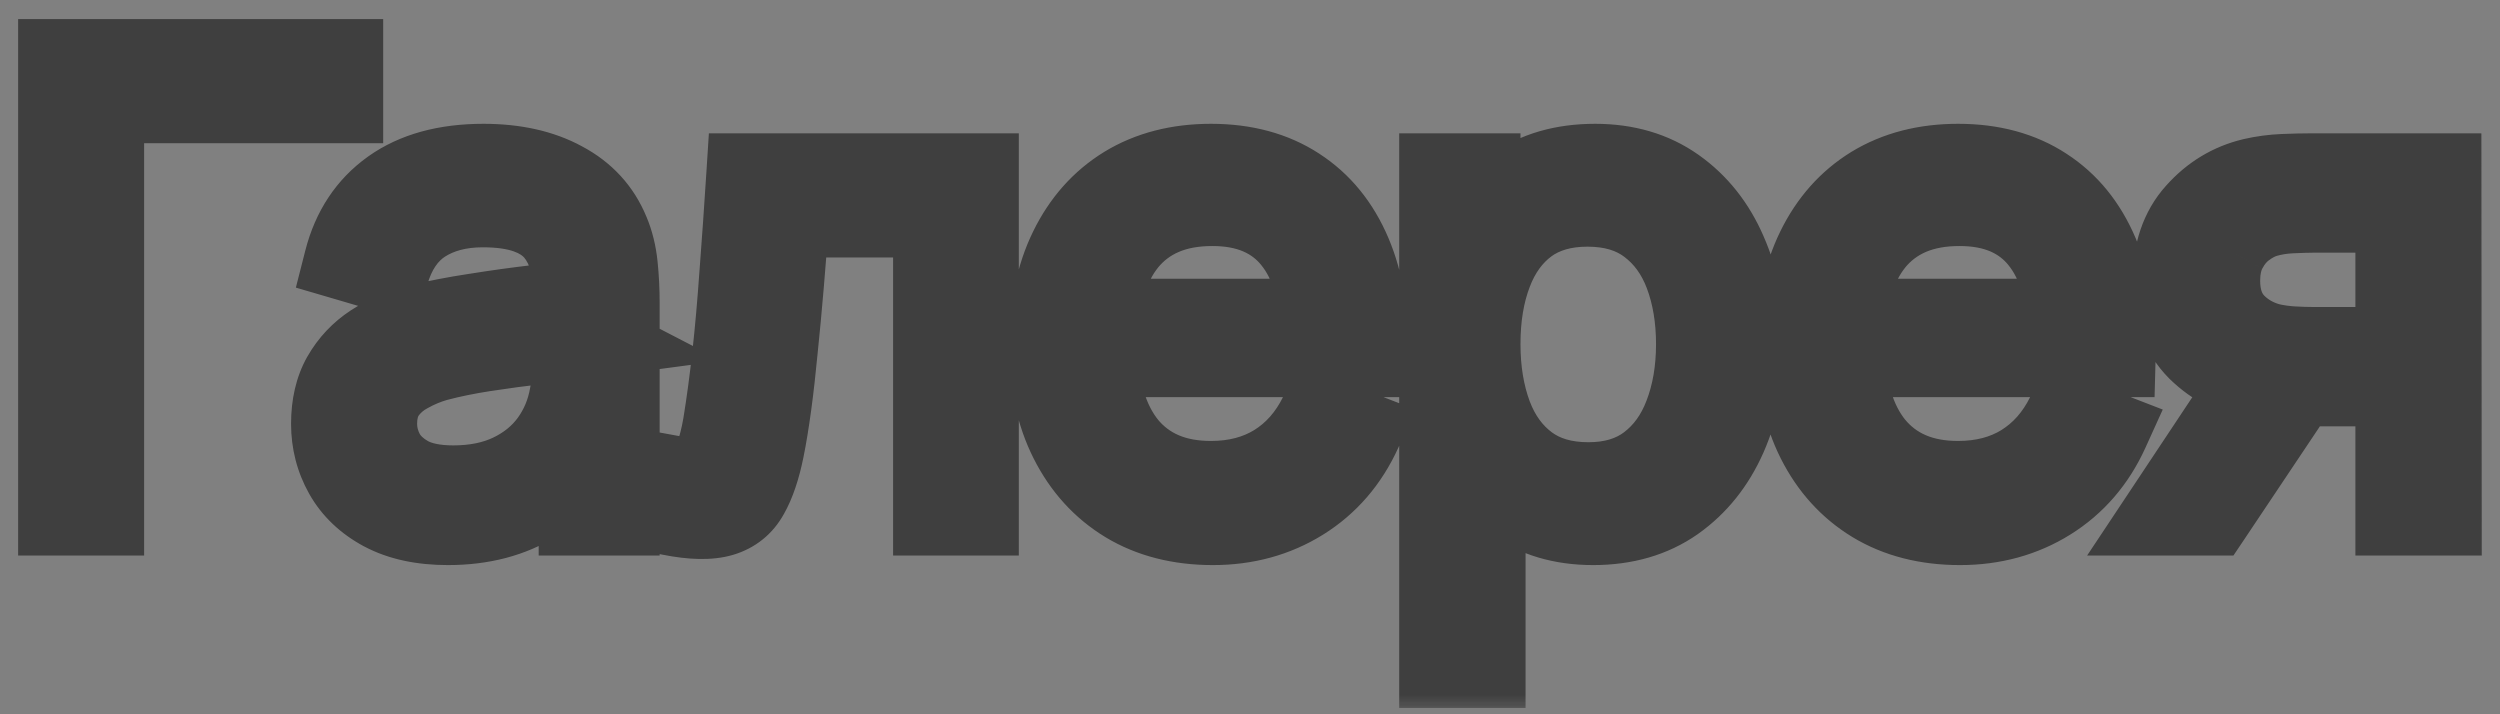 <?xml version="1.0" encoding="UTF-8"?> <svg xmlns="http://www.w3.org/2000/svg" width="63" height="18" viewBox="0 0 63 18" fill="none"><rect x="0" y="0" width="63" height="18" fill="#808080" stroke="none"/><g opacity="0.8"><mask id="path-1-outside-1_2001_16666" maskUnits="userSpaceOnUse" x="0" y="0" width="63" height="18" fill="black"><rect fill="white" width="63" height="18"></rect><path d="M1.456 13V1.48H8.656V2.608H2.632V13H1.456ZM11.287 13.24C10.637 13.24 10.09 13.123 9.647 12.888C9.21 12.653 8.882 12.341 8.663 11.952C8.445 11.563 8.335 11.139 8.335 10.68C8.335 10.211 8.429 9.811 8.615 9.48C8.807 9.144 9.066 8.869 9.391 8.656C9.722 8.443 10.103 8.28 10.535 8.168C10.973 8.061 11.455 7.968 11.983 7.888C12.517 7.803 13.037 7.731 13.543 7.672C14.055 7.608 14.503 7.547 14.887 7.488L14.471 7.744C14.487 6.891 14.322 6.259 13.975 5.848C13.629 5.437 13.026 5.232 12.167 5.232C11.575 5.232 11.074 5.365 10.663 5.632C10.258 5.899 9.973 6.32 9.807 6.896L8.663 6.56C8.861 5.787 9.258 5.187 9.855 4.76C10.453 4.333 11.229 4.12 12.183 4.12C12.973 4.12 13.642 4.269 14.191 4.568C14.746 4.861 15.138 5.288 15.367 5.848C15.474 6.099 15.543 6.379 15.575 6.688C15.607 6.997 15.623 7.312 15.623 7.632V13H14.575V10.832L14.879 10.96C14.586 11.701 14.13 12.267 13.511 12.656C12.893 13.045 12.151 13.24 11.287 13.24ZM11.423 12.224C11.973 12.224 12.453 12.125 12.863 11.928C13.274 11.731 13.605 11.461 13.855 11.12C14.106 10.773 14.269 10.384 14.343 9.952C14.407 9.675 14.442 9.371 14.447 9.04C14.453 8.704 14.455 8.453 14.455 8.288L14.903 8.52C14.503 8.573 14.069 8.627 13.599 8.68C13.135 8.733 12.677 8.795 12.223 8.864C11.775 8.933 11.37 9.016 11.007 9.112C10.762 9.181 10.525 9.28 10.295 9.408C10.066 9.531 9.877 9.696 9.727 9.904C9.583 10.112 9.511 10.371 9.511 10.68C9.511 10.931 9.573 11.173 9.695 11.408C9.823 11.643 10.026 11.837 10.303 11.992C10.586 12.147 10.959 12.224 11.423 12.224ZM16.906 13V11.968C17.226 12.027 17.469 12.013 17.634 11.928C17.805 11.837 17.93 11.688 18.01 11.48C18.09 11.267 18.157 11.003 18.21 10.688C18.295 10.165 18.373 9.589 18.442 8.96C18.511 8.331 18.573 7.637 18.626 6.88C18.685 6.117 18.743 5.277 18.802 4.36H24.674V13H23.506V5.488H19.89C19.853 6.053 19.81 6.616 19.762 7.176C19.714 7.736 19.663 8.275 19.61 8.792C19.562 9.304 19.509 9.776 19.45 10.208C19.391 10.64 19.33 11.013 19.266 11.328C19.17 11.803 19.042 12.181 18.882 12.464C18.727 12.747 18.495 12.933 18.186 13.024C17.877 13.115 17.45 13.107 16.906 13ZM30.565 13.24C29.722 13.24 28.992 13.053 28.373 12.68C27.76 12.307 27.282 11.781 26.941 11.104C26.6 10.427 26.429 9.632 26.429 8.72C26.429 7.776 26.597 6.96 26.933 6.272C27.269 5.584 27.741 5.053 28.349 4.68C28.962 4.307 29.685 4.12 30.517 4.12C31.37 4.12 32.098 4.317 32.701 4.712C33.304 5.101 33.76 5.661 34.069 6.392C34.378 7.123 34.52 7.995 34.493 9.008H33.293V8.592C33.272 7.472 33.029 6.627 32.565 6.056C32.106 5.485 31.434 5.2 30.549 5.2C29.621 5.2 28.909 5.501 28.413 6.104C27.922 6.707 27.677 7.565 27.677 8.68C27.677 9.768 27.922 10.613 28.413 11.216C28.909 11.813 29.61 12.112 30.517 12.112C31.136 12.112 31.674 11.971 32.133 11.688C32.597 11.4 32.962 10.987 33.229 10.448L34.325 10.872C33.984 11.624 33.48 12.208 32.813 12.624C32.152 13.035 31.402 13.24 30.565 13.24ZM27.261 9.008V8.024H33.861V9.008H27.261ZM40.148 13.24C39.354 13.24 38.682 13.04 38.132 12.64C37.583 12.235 37.167 11.688 36.884 11C36.602 10.307 36.46 9.531 36.46 8.672C36.46 7.797 36.602 7.019 36.884 6.336C37.172 5.648 37.594 5.107 38.148 4.712C38.703 4.317 39.386 4.12 40.196 4.12C40.986 4.12 41.663 4.32 42.228 4.72C42.794 5.12 43.226 5.664 43.524 6.352C43.828 7.04 43.98 7.813 43.98 8.672C43.98 9.536 43.828 10.312 43.524 11C43.22 11.688 42.783 12.235 42.212 12.64C41.642 13.04 40.954 13.24 40.148 13.24ZM36.26 16.84V4.36H37.316V10.864H37.444V16.84H36.26ZM40.028 12.144C40.631 12.144 41.132 11.992 41.532 11.688C41.932 11.384 42.231 10.971 42.428 10.448C42.631 9.92 42.732 9.328 42.732 8.672C42.732 8.021 42.634 7.435 42.436 6.912C42.239 6.389 41.938 5.976 41.532 5.672C41.132 5.368 40.623 5.216 40.004 5.216C39.402 5.216 38.9 5.363 38.5 5.656C38.106 5.949 37.81 6.357 37.612 6.88C37.415 7.397 37.316 7.995 37.316 8.672C37.316 9.339 37.415 9.936 37.612 10.464C37.81 10.987 38.108 11.397 38.508 11.696C38.908 11.995 39.415 12.144 40.028 12.144ZM49.393 13.24C48.55 13.24 47.82 13.053 47.201 12.68C46.588 12.307 46.111 11.781 45.769 11.104C45.428 10.427 45.257 9.632 45.257 8.72C45.257 7.776 45.425 6.96 45.761 6.272C46.097 5.584 46.569 5.053 47.177 4.68C47.791 4.307 48.513 4.12 49.345 4.12C50.199 4.12 50.926 4.317 51.529 4.712C52.132 5.101 52.588 5.661 52.897 6.392C53.206 7.123 53.348 7.995 53.321 9.008H52.121V8.592C52.1 7.472 51.857 6.627 51.393 6.056C50.934 5.485 50.263 5.2 49.377 5.2C48.449 5.2 47.737 5.501 47.241 6.104C46.751 6.707 46.505 7.565 46.505 8.68C46.505 9.768 46.751 10.613 47.241 11.216C47.737 11.813 48.438 12.112 49.345 12.112C49.964 12.112 50.502 11.971 50.961 11.688C51.425 11.4 51.791 10.987 52.057 10.448L53.153 10.872C52.812 11.624 52.308 12.208 51.641 12.624C50.98 13.035 50.23 13.24 49.393 13.24ZM46.089 9.008V8.024H52.689V9.008H46.089ZM60.356 13V9.744H58.34C58.106 9.744 57.863 9.736 57.612 9.72C57.367 9.699 57.138 9.669 56.924 9.632C56.316 9.515 55.799 9.248 55.372 8.832C54.951 8.411 54.74 7.829 54.74 7.088C54.74 6.363 54.938 5.781 55.332 5.344C55.727 4.901 56.204 4.613 56.764 4.48C57.02 4.421 57.279 4.387 57.54 4.376C57.807 4.365 58.036 4.36 58.228 4.36H61.532L61.54 13H60.356ZM54.46 13L56.868 9.376H58.172L55.748 13H54.46ZM58.276 8.736H60.356V5.368H58.276C58.148 5.368 57.97 5.373 57.74 5.384C57.511 5.395 57.295 5.429 57.092 5.488C56.916 5.541 56.74 5.635 56.564 5.768C56.394 5.896 56.25 6.069 56.132 6.288C56.015 6.501 55.956 6.763 55.956 7.072C55.956 7.504 56.074 7.851 56.308 8.112C56.548 8.368 56.847 8.544 57.204 8.64C57.396 8.683 57.588 8.709 57.78 8.72C57.972 8.731 58.138 8.736 58.276 8.736Z"></path></mask><path d="M1.456 13V1.48H8.656V2.608H2.632V13H1.456ZM11.287 13.24C10.637 13.24 10.09 13.123 9.647 12.888C9.21 12.653 8.882 12.341 8.663 11.952C8.445 11.563 8.335 11.139 8.335 10.68C8.335 10.211 8.429 9.811 8.615 9.48C8.807 9.144 9.066 8.869 9.391 8.656C9.722 8.443 10.103 8.28 10.535 8.168C10.973 8.061 11.455 7.968 11.983 7.888C12.517 7.803 13.037 7.731 13.543 7.672C14.055 7.608 14.503 7.547 14.887 7.488L14.471 7.744C14.487 6.891 14.322 6.259 13.975 5.848C13.629 5.437 13.026 5.232 12.167 5.232C11.575 5.232 11.074 5.365 10.663 5.632C10.258 5.899 9.973 6.32 9.807 6.896L8.663 6.56C8.861 5.787 9.258 5.187 9.855 4.76C10.453 4.333 11.229 4.12 12.183 4.12C12.973 4.12 13.642 4.269 14.191 4.568C14.746 4.861 15.138 5.288 15.367 5.848C15.474 6.099 15.543 6.379 15.575 6.688C15.607 6.997 15.623 7.312 15.623 7.632V13H14.575V10.832L14.879 10.96C14.586 11.701 14.13 12.267 13.511 12.656C12.893 13.045 12.151 13.24 11.287 13.24ZM11.423 12.224C11.973 12.224 12.453 12.125 12.863 11.928C13.274 11.731 13.605 11.461 13.855 11.12C14.106 10.773 14.269 10.384 14.343 9.952C14.407 9.675 14.442 9.371 14.447 9.04C14.453 8.704 14.455 8.453 14.455 8.288L14.903 8.52C14.503 8.573 14.069 8.627 13.599 8.68C13.135 8.733 12.677 8.795 12.223 8.864C11.775 8.933 11.37 9.016 11.007 9.112C10.762 9.181 10.525 9.28 10.295 9.408C10.066 9.531 9.877 9.696 9.727 9.904C9.583 10.112 9.511 10.371 9.511 10.68C9.511 10.931 9.573 11.173 9.695 11.408C9.823 11.643 10.026 11.837 10.303 11.992C10.586 12.147 10.959 12.224 11.423 12.224ZM16.906 13V11.968C17.226 12.027 17.469 12.013 17.634 11.928C17.805 11.837 17.93 11.688 18.01 11.48C18.09 11.267 18.157 11.003 18.21 10.688C18.295 10.165 18.373 9.589 18.442 8.96C18.511 8.331 18.573 7.637 18.626 6.88C18.685 6.117 18.743 5.277 18.802 4.36H24.674V13H23.506V5.488H19.89C19.853 6.053 19.81 6.616 19.762 7.176C19.714 7.736 19.663 8.275 19.61 8.792C19.562 9.304 19.509 9.776 19.45 10.208C19.391 10.64 19.33 11.013 19.266 11.328C19.17 11.803 19.042 12.181 18.882 12.464C18.727 12.747 18.495 12.933 18.186 13.024C17.877 13.115 17.45 13.107 16.906 13ZM30.565 13.24C29.722 13.24 28.992 13.053 28.373 12.68C27.76 12.307 27.282 11.781 26.941 11.104C26.6 10.427 26.429 9.632 26.429 8.72C26.429 7.776 26.597 6.96 26.933 6.272C27.269 5.584 27.741 5.053 28.349 4.68C28.962 4.307 29.685 4.12 30.517 4.12C31.37 4.12 32.098 4.317 32.701 4.712C33.304 5.101 33.76 5.661 34.069 6.392C34.378 7.123 34.52 7.995 34.493 9.008H33.293V8.592C33.272 7.472 33.029 6.627 32.565 6.056C32.106 5.485 31.434 5.2 30.549 5.2C29.621 5.2 28.909 5.501 28.413 6.104C27.922 6.707 27.677 7.565 27.677 8.68C27.677 9.768 27.922 10.613 28.413 11.216C28.909 11.813 29.61 12.112 30.517 12.112C31.136 12.112 31.674 11.971 32.133 11.688C32.597 11.4 32.962 10.987 33.229 10.448L34.325 10.872C33.984 11.624 33.48 12.208 32.813 12.624C32.152 13.035 31.402 13.24 30.565 13.24ZM27.261 9.008V8.024H33.861V9.008H27.261ZM40.148 13.24C39.354 13.24 38.682 13.04 38.132 12.64C37.583 12.235 37.167 11.688 36.884 11C36.602 10.307 36.46 9.531 36.46 8.672C36.46 7.797 36.602 7.019 36.884 6.336C37.172 5.648 37.594 5.107 38.148 4.712C38.703 4.317 39.386 4.12 40.196 4.12C40.986 4.12 41.663 4.32 42.228 4.72C42.794 5.12 43.226 5.664 43.524 6.352C43.828 7.04 43.98 7.813 43.98 8.672C43.98 9.536 43.828 10.312 43.524 11C43.22 11.688 42.783 12.235 42.212 12.64C41.642 13.04 40.954 13.24 40.148 13.24ZM36.26 16.84V4.36H37.316V10.864H37.444V16.84H36.26ZM40.028 12.144C40.631 12.144 41.132 11.992 41.532 11.688C41.932 11.384 42.231 10.971 42.428 10.448C42.631 9.92 42.732 9.328 42.732 8.672C42.732 8.021 42.634 7.435 42.436 6.912C42.239 6.389 41.938 5.976 41.532 5.672C41.132 5.368 40.623 5.216 40.004 5.216C39.402 5.216 38.9 5.363 38.5 5.656C38.106 5.949 37.81 6.357 37.612 6.88C37.415 7.397 37.316 7.995 37.316 8.672C37.316 9.339 37.415 9.936 37.612 10.464C37.81 10.987 38.108 11.397 38.508 11.696C38.908 11.995 39.415 12.144 40.028 12.144ZM49.393 13.24C48.55 13.24 47.82 13.053 47.201 12.68C46.588 12.307 46.111 11.781 45.769 11.104C45.428 10.427 45.257 9.632 45.257 8.72C45.257 7.776 45.425 6.96 45.761 6.272C46.097 5.584 46.569 5.053 47.177 4.68C47.791 4.307 48.513 4.12 49.345 4.12C50.199 4.12 50.926 4.317 51.529 4.712C52.132 5.101 52.588 5.661 52.897 6.392C53.206 7.123 53.348 7.995 53.321 9.008H52.121V8.592C52.1 7.472 51.857 6.627 51.393 6.056C50.934 5.485 50.263 5.2 49.377 5.2C48.449 5.2 47.737 5.501 47.241 6.104C46.751 6.707 46.505 7.565 46.505 8.68C46.505 9.768 46.751 10.613 47.241 11.216C47.737 11.813 48.438 12.112 49.345 12.112C49.964 12.112 50.502 11.971 50.961 11.688C51.425 11.4 51.791 10.987 52.057 10.448L53.153 10.872C52.812 11.624 52.308 12.208 51.641 12.624C50.98 13.035 50.23 13.24 49.393 13.24ZM46.089 9.008V8.024H52.689V9.008H46.089ZM60.356 13V9.744H58.34C58.106 9.744 57.863 9.736 57.612 9.72C57.367 9.699 57.138 9.669 56.924 9.632C56.316 9.515 55.799 9.248 55.372 8.832C54.951 8.411 54.74 7.829 54.74 7.088C54.74 6.363 54.938 5.781 55.332 5.344C55.727 4.901 56.204 4.613 56.764 4.48C57.02 4.421 57.279 4.387 57.54 4.376C57.807 4.365 58.036 4.36 58.228 4.36H61.532L61.54 13H60.356ZM54.46 13L56.868 9.376H58.172L55.748 13H54.46ZM58.276 8.736H60.356V5.368H58.276C58.148 5.368 57.97 5.373 57.74 5.384C57.511 5.395 57.295 5.429 57.092 5.488C56.916 5.541 56.74 5.635 56.564 5.768C56.394 5.896 56.25 6.069 56.132 6.288C56.015 6.501 55.956 6.763 55.956 7.072C55.956 7.504 56.074 7.851 56.308 8.112C56.548 8.368 56.847 8.544 57.204 8.64C57.396 8.683 57.588 8.709 57.78 8.72C57.972 8.731 58.138 8.736 58.276 8.736Z" fill="white"></path><path d="M1.456 13H0.456V14H1.456V13ZM1.456 1.48V0.48H0.456V1.48H1.456ZM8.656 1.48H9.656V0.48H8.656V1.48ZM8.656 2.608V3.608H9.656V2.608H8.656ZM2.632 2.608V1.608H1.632V2.608H2.632ZM2.632 13V14H3.632V13H2.632ZM1.456 13H2.456V1.48H1.456H0.456V13H1.456ZM1.456 1.48V2.48H8.656V1.48V0.48H1.456V1.48ZM8.656 1.48H7.656V2.608H8.656H9.656V1.48H8.656ZM8.656 2.608V1.608H2.632V2.608V3.608H8.656V2.608ZM2.632 2.608H1.632V13H2.632H3.632V2.608H2.632ZM2.632 13V12H1.456V13V14H2.632V13ZM9.647 12.888L9.174 13.769L9.179 13.771L9.647 12.888ZM8.663 11.952L9.535 11.462L9.535 11.462L8.663 11.952ZM8.615 9.48L7.747 8.984L7.744 8.988L8.615 9.48ZM9.391 8.656L8.849 7.816L8.843 7.82L9.391 8.656ZM10.535 8.168L10.298 7.196L10.291 7.198L10.284 7.2L10.535 8.168ZM11.983 7.888L12.133 8.877L12.141 8.875L11.983 7.888ZM13.543 7.672L13.658 8.665L13.667 8.664L13.543 7.672ZM14.887 7.488L15.411 8.34L14.736 6.499L14.887 7.488ZM14.471 7.744L13.472 7.725L13.437 9.555L14.995 8.596L14.471 7.744ZM10.663 5.632L10.119 4.793L10.114 4.797L10.663 5.632ZM9.807 6.896L9.526 7.855L10.491 8.139L10.768 7.172L9.807 6.896ZM8.663 6.56L7.694 6.313L7.456 7.248L8.382 7.519L8.663 6.56ZM9.855 4.76L9.274 3.946L9.274 3.946L9.855 4.76ZM14.191 4.568L13.714 5.447L13.724 5.452L14.191 4.568ZM15.367 5.848L14.442 6.227L14.447 6.24L15.367 5.848ZM15.575 6.688L16.57 6.585L16.57 6.585L15.575 6.688ZM15.623 13V14H16.623V13H15.623ZM14.575 13H13.575V14H14.575V13ZM14.575 10.832L14.963 9.91L13.575 9.326V10.832H14.575ZM14.879 10.96L15.809 11.328L16.169 10.418L15.267 10.038L14.879 10.96ZM13.511 12.656L14.044 13.502L14.044 13.502L13.511 12.656ZM13.855 11.12L14.661 11.712L14.666 11.706L13.855 11.12ZM14.343 9.952L13.369 9.727L13.363 9.754L13.358 9.782L14.343 9.952ZM14.447 9.04L15.447 9.056L15.447 9.056L14.447 9.04ZM14.455 8.288L14.915 7.4L13.455 6.644V8.288H14.455ZM14.903 8.52L15.036 9.511L18.182 9.092L15.363 7.632L14.903 8.52ZM13.599 8.68L13.486 7.686L13.485 7.687L13.599 8.68ZM12.223 8.864L12.072 7.875L12.07 7.876L12.223 8.864ZM11.007 9.112L10.751 8.145L10.743 8.147L10.735 8.15L11.007 9.112ZM10.295 9.408L10.767 10.29L10.775 10.286L10.783 10.281L10.295 9.408ZM9.727 9.904L8.915 9.321L8.91 9.328L8.905 9.335L9.727 9.904ZM9.695 11.408L8.809 11.871L8.813 11.879L8.817 11.887L9.695 11.408ZM10.303 11.992L9.816 12.865L9.823 12.869L10.303 11.992ZM11.287 13.24V12.24C10.753 12.24 10.377 12.143 10.116 12.005L9.647 12.888L9.179 13.771C9.803 14.102 10.521 14.24 11.287 14.24V13.24ZM9.647 12.888L10.12 12.007C9.831 11.852 9.651 11.668 9.535 11.462L8.663 11.952L7.791 12.442C8.113 13.015 8.589 13.455 9.174 13.769L9.647 12.888ZM8.663 11.952L9.535 11.462C9.403 11.227 9.335 10.972 9.335 10.68H8.335H7.335C7.335 11.305 7.486 11.899 7.791 12.442L8.663 11.952ZM8.335 10.68H9.335C9.335 10.343 9.402 10.121 9.486 9.972L8.615 9.48L7.744 8.988C7.455 9.501 7.335 10.079 7.335 10.68H8.335ZM8.615 9.48L9.484 9.976C9.597 9.778 9.746 9.62 9.94 9.492L9.391 8.656L8.843 7.82C8.386 8.119 8.018 8.51 7.747 8.984L8.615 9.48ZM9.391 8.656L9.933 9.496C10.163 9.348 10.444 9.225 10.786 9.136L10.535 8.168L10.284 7.2C9.763 7.335 9.281 7.537 8.849 7.816L9.391 8.656ZM10.535 8.168L10.772 9.14C11.176 9.041 11.629 8.953 12.133 8.877L11.983 7.888L11.834 6.899C11.281 6.983 10.769 7.082 10.298 7.196L10.535 8.168ZM11.983 7.888L12.141 8.875C12.661 8.792 13.167 8.722 13.658 8.665L13.543 7.672L13.428 6.679C12.906 6.739 12.372 6.813 11.825 6.901L11.983 7.888ZM13.543 7.672L13.667 8.664C14.186 8.599 14.643 8.537 15.038 8.477L14.887 7.488L14.736 6.499C14.364 6.556 13.925 6.617 13.419 6.68L13.543 7.672ZM14.887 7.488L14.363 6.636L13.947 6.892L14.471 7.744L14.995 8.596L15.411 8.34L14.887 7.488ZM14.471 7.744L15.471 7.763C15.489 6.802 15.312 5.881 14.739 5.203L13.975 5.848L13.211 6.493C13.332 6.636 13.486 6.979 13.472 7.725L14.471 7.744ZM13.975 5.848L14.739 5.203C14.114 4.462 13.146 4.232 12.167 4.232V5.232V6.232C12.906 6.232 13.144 6.413 13.211 6.493L13.975 5.848ZM12.167 5.232V4.232C11.423 4.232 10.723 4.401 10.119 4.793L10.663 5.632L11.208 6.471C11.425 6.33 11.728 6.232 12.167 6.232V5.232ZM10.663 5.632L10.114 4.797C9.465 5.223 9.061 5.87 8.846 6.62L9.807 6.896L10.768 7.172C10.884 6.77 11.051 6.574 11.213 6.467L10.663 5.632ZM9.807 6.896L10.089 5.937L8.945 5.601L8.663 6.56L8.382 7.519L9.526 7.855L9.807 6.896ZM8.663 6.56L9.632 6.807C9.777 6.241 10.049 5.851 10.437 5.574L9.855 4.76L9.274 3.946C8.467 4.522 7.945 5.332 7.694 6.313L8.663 6.56ZM9.855 4.76L10.437 5.574C10.82 5.3 11.375 5.12 12.183 5.12V4.12V3.12C11.083 3.12 10.086 3.367 9.274 3.946L9.855 4.76ZM12.183 4.12V5.12C12.849 5.12 13.345 5.246 13.714 5.447L14.191 4.568L14.669 3.689C13.94 3.293 13.097 3.12 12.183 3.12V4.12ZM14.191 4.568L13.724 5.452C14.08 5.64 14.305 5.892 14.442 6.227L15.367 5.848L16.293 5.469C15.971 4.684 15.412 4.082 14.659 3.684L14.191 4.568ZM15.367 5.848L14.447 6.24C14.51 6.386 14.557 6.567 14.581 6.791L15.575 6.688L16.57 6.585C16.529 6.19 16.438 5.811 16.288 5.456L15.367 5.848ZM15.575 6.688L14.581 6.791C14.609 7.065 14.623 7.345 14.623 7.632H15.623H16.623C16.623 7.279 16.606 6.93 16.57 6.585L15.575 6.688ZM15.623 7.632H14.623V13H15.623H16.623V7.632H15.623ZM15.623 13V12H14.575V13V14H15.623V13ZM14.575 13H15.575V10.832H14.575H13.575V13H14.575ZM14.575 10.832L14.187 11.754L14.491 11.882L14.879 10.96L15.267 10.038L14.963 9.91L14.575 10.832ZM14.879 10.96L13.95 10.592C13.727 11.155 13.401 11.544 12.979 11.81L13.511 12.656L14.044 13.502C14.859 12.989 15.445 12.248 15.809 11.328L14.879 10.96ZM13.511 12.656L12.979 11.81C12.547 12.082 11.998 12.24 11.287 12.24V13.24V14.24C12.305 14.24 13.239 14.009 14.044 13.502L13.511 12.656ZM11.423 12.224V13.224C12.092 13.224 12.726 13.104 13.296 12.829L12.863 11.928L12.43 11.027C12.18 11.147 11.853 11.224 11.423 11.224V12.224ZM12.863 11.928L13.296 12.829C13.843 12.566 14.306 12.195 14.661 11.712L13.855 11.12L13.049 10.528C12.903 10.727 12.705 10.895 12.43 11.027L12.863 11.928ZM13.855 11.12L14.666 11.706C15.008 11.233 15.229 10.7 15.329 10.122L14.343 9.952L13.358 9.782C13.309 10.068 13.204 10.314 13.045 10.534L13.855 11.12ZM14.343 9.952L15.318 10.177C15.4 9.821 15.441 9.446 15.447 9.056L14.447 9.04L13.447 9.024C13.443 9.295 13.415 9.528 13.369 9.727L14.343 9.952ZM14.447 9.04L15.447 9.056C15.453 8.719 15.455 8.462 15.455 8.288H14.455H13.455C13.455 8.445 13.453 8.689 13.447 9.024L14.447 9.04ZM14.455 8.288L13.995 9.176L14.444 9.408L14.903 8.52L15.363 7.632L14.915 7.4L14.455 8.288ZM14.903 8.52L14.771 7.529C14.379 7.581 13.95 7.634 13.486 7.686L13.599 8.68L13.712 9.674C14.187 9.62 14.628 9.566 15.036 9.511L14.903 8.52ZM13.599 8.68L13.485 7.687C13.009 7.741 12.538 7.804 12.072 7.875L12.223 8.864L12.374 9.853C12.815 9.785 13.262 9.725 13.713 9.673L13.599 8.68ZM12.223 8.864L12.07 7.876C11.595 7.949 11.154 8.039 10.751 8.145L11.007 9.112L11.263 10.079C11.586 9.993 11.956 9.917 12.376 9.852L12.223 8.864ZM11.007 9.112L10.735 8.15C10.413 8.241 10.103 8.37 9.808 8.535L10.295 9.408L10.783 10.281C10.946 10.19 11.111 10.122 11.279 10.074L11.007 9.112ZM10.295 9.408L9.824 8.526C9.462 8.72 9.155 8.987 8.915 9.321L9.727 9.904L10.54 10.487C10.598 10.405 10.67 10.341 10.767 10.29L10.295 9.408ZM9.727 9.904L8.905 9.335C8.622 9.744 8.511 10.213 8.511 10.68H9.511H10.511C10.511 10.528 10.545 10.48 10.55 10.473L9.727 9.904ZM9.511 10.68H8.511C8.511 11.101 8.616 11.502 8.809 11.871L9.695 11.408L10.582 10.945C10.529 10.845 10.511 10.76 10.511 10.68H9.511ZM9.695 11.408L8.817 11.887C9.052 12.316 9.405 12.636 9.816 12.865L10.303 11.992L10.79 11.119C10.647 11.038 10.595 10.969 10.573 10.929L9.695 11.408ZM10.303 11.992L9.823 12.869C10.304 13.132 10.861 13.224 11.423 13.224V12.224V11.224C11.058 11.224 10.868 11.161 10.783 11.115L10.303 11.992ZM16.906 13H15.906V13.823L16.713 13.981L16.906 13ZM16.906 11.968L17.086 10.984L15.906 10.768V11.968H16.906ZM17.634 11.928L18.093 12.817L18.103 12.811L17.634 11.928ZM18.01 11.48L18.943 11.839L18.946 11.831L18.01 11.48ZM18.21 10.688L19.196 10.855L19.197 10.849L18.21 10.688ZM18.442 8.96L19.436 9.07L19.436 9.07L18.442 8.96ZM18.626 6.88L17.629 6.803L17.628 6.81L18.626 6.88ZM18.802 4.36V3.36H17.864L17.804 4.296L18.802 4.36ZM24.674 4.36H25.674V3.36H24.674V4.36ZM24.674 13V14H25.674V13H24.674ZM23.506 13H22.506V14H23.506V13ZM23.506 5.488H24.506V4.488H23.506V5.488ZM19.89 5.488V4.488H18.954L18.892 5.422L19.89 5.488ZM19.61 8.792L18.615 8.689L18.614 8.699L19.61 8.792ZM19.266 11.328L18.286 11.129L18.286 11.13L19.266 11.328ZM18.882 12.464L18.012 11.971L18.008 11.978L18.005 11.984L18.882 12.464ZM18.186 13.024L17.905 12.064L17.905 12.064L18.186 13.024ZM16.906 13H17.906V11.968H16.906H15.906V13H16.906ZM16.906 11.968L16.726 12.952C17.118 13.024 17.631 13.055 18.093 12.817L17.634 11.928L17.175 11.039C17.25 11.001 17.295 11.002 17.273 11.004C17.264 11.004 17.244 11.004 17.212 11.002C17.18 10.999 17.138 10.994 17.086 10.984L16.906 11.968ZM17.634 11.928L18.103 12.811C18.519 12.59 18.791 12.235 18.943 11.839L18.01 11.48L17.077 11.121C17.071 11.136 17.072 11.126 17.09 11.105C17.109 11.082 17.136 11.06 17.165 11.045L17.634 11.928ZM18.01 11.48L18.946 11.831C19.055 11.54 19.136 11.21 19.196 10.855L18.21 10.688L17.224 10.521C17.177 10.796 17.124 10.993 17.074 11.129L18.01 11.48ZM18.21 10.688L19.197 10.849C19.285 10.306 19.365 9.713 19.436 9.07L18.442 8.96L17.448 8.85C17.38 9.466 17.305 10.024 17.223 10.527L18.21 10.688ZM18.442 8.96L19.436 9.07C19.507 8.425 19.569 7.718 19.623 6.95L18.626 6.88L17.628 6.81C17.576 7.556 17.516 8.236 17.448 8.85L18.442 8.96ZM18.626 6.88L19.623 6.957C19.682 6.189 19.741 5.345 19.8 4.424L18.802 4.36L17.804 4.296C17.745 5.21 17.687 6.046 17.629 6.803L18.626 6.88ZM18.802 4.36V5.36H24.674V4.36V3.36H18.802V4.36ZM24.674 4.36H23.674V13H24.674H25.674V4.36H24.674ZM24.674 13V12H23.506V13V14H24.674V13ZM23.506 13H24.506V5.488H23.506H22.506V13H23.506ZM23.506 5.488V4.488H19.89V5.488V6.488H23.506V5.488ZM19.89 5.488L18.892 5.422C18.855 5.981 18.813 6.537 18.766 7.091L19.762 7.176L20.758 7.261C20.807 6.695 20.85 6.126 20.888 5.554L19.89 5.488ZM19.762 7.176L18.766 7.091C18.718 7.645 18.668 8.178 18.615 8.689L19.61 8.792L20.605 8.895C20.659 8.371 20.71 7.827 20.758 7.261L19.762 7.176ZM19.61 8.792L18.614 8.699C18.567 9.199 18.515 9.657 18.459 10.073L19.45 10.208L20.441 10.343C20.502 9.895 20.556 9.409 20.606 8.885L19.61 8.792ZM19.45 10.208L18.459 10.073C18.402 10.491 18.344 10.841 18.286 11.129L19.266 11.328L20.246 11.527C20.316 11.185 20.38 10.789 20.441 10.343L19.45 10.208ZM19.266 11.328L18.286 11.13C18.201 11.547 18.101 11.814 18.012 11.971L18.882 12.464L19.752 12.957C19.983 12.549 20.138 12.059 20.246 11.526L19.266 11.328ZM18.882 12.464L18.005 11.984C17.985 12.02 17.971 12.032 17.965 12.037C17.959 12.041 17.944 12.053 17.905 12.064L18.186 13.024L18.467 13.984C19.031 13.818 19.477 13.459 19.759 12.944L18.882 12.464ZM18.186 13.024L17.905 12.064C17.823 12.088 17.583 12.114 17.098 12.019L16.906 13L16.713 13.981C17.317 14.1 17.93 14.141 18.467 13.984L18.186 13.024ZM28.373 12.68L27.853 13.534L27.856 13.536L28.373 12.68ZM26.941 11.104L27.834 10.654L27.834 10.654L26.941 11.104ZM26.933 6.272L26.035 5.833L26.035 5.833L26.933 6.272ZM28.349 4.68L27.829 3.826L27.826 3.828L28.349 4.68ZM32.701 4.712L32.153 5.549L32.158 5.552L32.701 4.712ZM34.069 6.392L34.99 6.002L34.99 6.002L34.069 6.392ZM34.493 9.008V10.008H35.467L35.493 9.034L34.493 9.008ZM33.293 9.008H32.293V10.008H33.293V9.008ZM33.293 8.592H34.293V8.582L34.293 8.573L33.293 8.592ZM32.565 6.056L31.786 6.682L31.789 6.687L32.565 6.056ZM28.413 6.104L27.641 5.469L27.638 5.473L28.413 6.104ZM28.413 11.216L27.637 11.847L27.644 11.855L28.413 11.216ZM32.133 11.688L32.658 12.539L32.66 12.538L32.133 11.688ZM33.229 10.448L33.59 9.515L32.738 9.186L32.333 10.004L33.229 10.448ZM34.325 10.872L35.236 11.285L35.673 10.321L34.686 9.939L34.325 10.872ZM32.813 12.624L33.341 13.473L33.343 13.472L32.813 12.624ZM27.261 9.008H26.261V10.008H27.261V9.008ZM27.261 8.024V7.024H26.261V8.024H27.261ZM33.861 8.024H34.861V7.024H33.861V8.024ZM33.861 9.008V10.008H34.861V9.008H33.861ZM30.565 13.24V12.24C29.874 12.24 29.328 12.088 28.89 11.824L28.373 12.68L27.856 13.536C28.655 14.018 29.571 14.24 30.565 14.24V13.24ZM28.373 12.68L28.893 11.826C28.448 11.555 28.096 11.174 27.834 10.654L26.941 11.104L26.048 11.554C26.469 12.389 27.071 13.058 27.853 13.534L28.373 12.68ZM26.941 11.104L27.834 10.654C27.576 10.142 27.429 9.507 27.429 8.72H26.429H25.429C25.429 9.757 25.623 10.712 26.048 11.554L26.941 11.104ZM26.429 8.72H27.429C27.429 7.893 27.576 7.234 27.832 6.711L26.933 6.272L26.035 5.833C25.618 6.686 25.429 7.659 25.429 8.72H26.429ZM26.933 6.272L27.832 6.711C28.091 6.18 28.438 5.799 28.872 5.532L28.349 4.68L27.826 3.828C27.044 4.308 26.448 4.988 26.035 5.833L26.933 6.272ZM28.349 4.68L28.869 5.534C29.302 5.271 29.839 5.12 30.517 5.12V4.12V3.12C29.531 3.12 28.623 3.343 27.829 3.826L28.349 4.68ZM30.517 4.12V5.12C31.212 5.12 31.741 5.279 32.153 5.549L32.701 4.712L33.249 3.875C32.455 3.356 31.529 3.12 30.517 3.12V4.12ZM32.701 4.712L32.158 5.552C32.575 5.821 32.908 6.215 33.148 6.782L34.069 6.392L34.99 6.002C34.611 5.107 34.032 4.382 33.244 3.872L32.701 4.712ZM34.069 6.392L33.148 6.782C33.389 7.35 33.517 8.073 33.493 8.982L34.493 9.008L35.493 9.034C35.522 7.916 35.368 6.895 34.99 6.002L34.069 6.392ZM34.493 9.008V8.008H33.293V9.008V10.008H34.493V9.008ZM33.293 9.008H34.293V8.592H33.293H32.293V9.008H33.293ZM33.293 8.592L34.293 8.573C34.269 7.341 34.003 6.239 33.341 5.425L32.565 6.056L31.789 6.687C32.056 7.014 32.274 7.603 32.293 8.611L33.293 8.592ZM32.565 6.056L33.344 5.43C32.656 4.573 31.667 4.2 30.549 4.2V5.2V6.2C31.202 6.2 31.557 6.398 31.786 6.682L32.565 6.056ZM30.549 5.2V4.2C29.385 4.2 28.363 4.591 27.641 5.469L28.413 6.104L29.185 6.739C29.455 6.412 29.857 6.2 30.549 6.2V5.2ZM28.413 6.104L27.638 5.473C26.95 6.317 26.677 7.433 26.677 8.68H27.677H28.677C28.677 7.698 28.895 7.096 29.189 6.735L28.413 6.104ZM27.677 8.68H26.677C26.677 9.907 26.953 11.007 27.638 11.847L28.413 11.216L29.189 10.585C28.892 10.22 28.677 9.629 28.677 8.68H27.677ZM28.413 11.216L27.644 11.855C28.363 12.72 29.369 13.112 30.517 13.112V12.112V11.112C29.852 11.112 29.456 10.906 29.182 10.577L28.413 11.216ZM30.517 12.112V13.112C31.293 13.112 32.019 12.933 32.658 12.539L32.133 11.688L31.608 10.837C31.33 11.008 30.979 11.112 30.517 11.112V12.112ZM32.133 11.688L32.66 12.538C33.298 12.142 33.785 11.58 34.125 10.892L33.229 10.448L32.333 10.004C32.14 10.393 31.896 10.658 31.606 10.838L32.133 11.688ZM33.229 10.448L32.868 11.381L33.964 11.805L34.325 10.872L34.686 9.939L33.59 9.515L33.229 10.448ZM34.325 10.872L33.414 10.459C33.15 11.041 32.774 11.469 32.284 11.776L32.813 12.624L33.343 13.472C34.185 12.947 34.817 12.207 35.236 11.285L34.325 10.872ZM32.813 12.624L32.285 11.774C31.795 12.079 31.231 12.24 30.565 12.24V13.24V14.24C31.574 14.24 32.509 13.99 33.341 13.473L32.813 12.624ZM27.261 9.008H28.261V8.024H27.261H26.261V9.008H27.261ZM27.261 8.024V9.024H33.861V8.024V7.024H27.261V8.024ZM33.861 8.024H32.861V9.008H33.861H34.861V8.024H33.861ZM33.861 9.008V8.008H27.261V9.008V10.008H33.861V9.008ZM38.132 12.64L37.539 13.445L37.544 13.448L38.132 12.64ZM36.884 11L35.958 11.377L35.959 11.38L36.884 11ZM36.884 6.336L35.962 5.95L35.961 5.953L36.884 6.336ZM38.148 4.712L38.728 5.527L38.728 5.527L38.148 4.712ZM42.228 4.72L42.806 3.904L42.806 3.904L42.228 4.72ZM43.524 6.352L42.607 6.75L42.61 6.756L43.524 6.352ZM43.524 11L42.61 10.596L42.61 10.596L43.524 11ZM42.212 12.64L42.786 13.459L42.791 13.455L42.212 12.64ZM36.26 16.84H35.26V17.84H36.26V16.84ZM36.26 4.36V3.36H35.26V4.36H36.26ZM37.316 4.36H38.316V3.36H37.316V4.36ZM37.316 10.864H36.316V11.864H37.316V10.864ZM37.444 10.864H38.444V9.864H37.444V10.864ZM37.444 16.84V17.84H38.444V16.84H37.444ZM41.532 11.688L42.138 12.484L42.138 12.484L41.532 11.688ZM42.428 10.448L41.495 10.09L41.493 10.095L42.428 10.448ZM42.436 6.912L43.372 6.559L43.372 6.559L42.436 6.912ZM41.532 5.672L40.927 6.468L40.932 6.472L41.532 5.672ZM38.5 5.656L37.909 4.85L37.904 4.853L38.5 5.656ZM37.612 6.88L38.547 7.236L38.548 7.233L37.612 6.88ZM37.612 10.464L36.676 10.814L36.677 10.817L37.612 10.464ZM38.508 11.696L37.91 12.497L37.91 12.497L38.508 11.696ZM40.148 13.24V12.24C39.528 12.24 39.072 12.087 38.721 11.832L38.132 12.64L37.544 13.448C38.292 13.993 39.179 14.24 40.148 14.24V13.24ZM38.132 12.64L38.726 11.835C38.337 11.548 38.029 11.155 37.809 10.62L36.884 11L35.959 11.38C36.305 12.222 36.829 12.921 37.539 13.445L38.132 12.64ZM36.884 11L37.81 10.623C37.583 10.065 37.46 9.42 37.46 8.672H36.46H35.46C35.46 9.641 35.62 10.548 35.958 11.377L36.884 11ZM36.46 8.672H37.46C37.46 7.905 37.584 7.26 37.808 6.719L36.884 6.336L35.961 5.953C35.619 6.778 35.46 7.69 35.46 8.672H36.46ZM36.884 6.336L37.807 6.722C38.03 6.189 38.34 5.803 38.728 5.527L38.148 4.712L37.569 3.897C36.848 4.41 36.315 5.107 35.962 5.95L36.884 6.336ZM38.148 4.712L38.728 5.527C39.083 5.274 39.553 5.12 40.196 5.12V4.12V3.12C39.219 3.12 38.323 3.36 37.569 3.897L38.148 4.712ZM40.196 4.12V5.12C40.809 5.12 41.277 5.272 41.651 5.536L42.228 4.72L42.806 3.904C42.049 3.368 41.163 3.12 40.196 3.12V4.12ZM42.228 4.72L41.651 5.536C42.054 5.822 42.375 6.216 42.607 6.75L43.524 6.352L44.442 5.954C44.077 5.112 43.533 4.418 42.806 3.904L42.228 4.72ZM43.524 6.352L42.61 6.756C42.85 7.3 42.98 7.933 42.98 8.672H43.98H44.98C44.98 7.694 44.807 6.78 44.439 5.948L43.524 6.352ZM43.98 8.672H42.98C42.98 9.417 42.85 10.053 42.61 10.596L43.524 11L44.439 11.404C44.807 10.571 44.98 9.655 44.98 8.672H43.98ZM43.524 11L42.61 10.596C42.373 11.132 42.046 11.531 41.633 11.825L42.212 12.64L42.791 13.455C43.52 12.938 44.068 12.244 44.439 11.404L43.524 11ZM42.212 12.64L41.639 11.821C41.261 12.086 40.781 12.24 40.148 12.24V13.24V14.24C41.126 14.24 42.022 13.994 42.786 13.459L42.212 12.64ZM36.26 16.84H37.26V4.36H36.26H35.26V16.84H36.26ZM36.26 4.36V5.36H37.316V4.36V3.36H36.26V4.36ZM37.316 4.36H36.316V10.864H37.316H38.316V4.36H37.316ZM37.316 10.864V11.864H37.444V10.864V9.864H37.316V10.864ZM37.444 10.864H36.444V16.84H37.444H38.444V10.864H37.444ZM37.444 16.84V15.84H36.26V16.84V17.84H37.444V16.84ZM40.028 12.144V13.144C40.805 13.144 41.531 12.945 42.138 12.484L41.532 11.688L40.927 10.892C40.734 11.039 40.458 11.144 40.028 11.144V12.144ZM41.532 11.688L42.138 12.484C42.703 12.054 43.108 11.479 43.364 10.801L42.428 10.448L41.493 10.095C41.354 10.462 41.161 10.714 40.927 10.892L41.532 11.688ZM42.428 10.448L43.362 10.806C43.615 10.147 43.732 9.431 43.732 8.672H42.732H41.732C41.732 9.225 41.647 9.693 41.495 10.09L42.428 10.448ZM42.732 8.672H43.732C43.732 7.92 43.618 7.211 43.372 6.559L42.436 6.912L41.501 7.265C41.649 7.658 41.732 8.122 41.732 8.672H42.732ZM42.436 6.912L43.372 6.559C43.115 5.877 42.705 5.302 42.132 4.872L41.532 5.672L40.932 6.472C41.17 6.65 41.364 6.901 41.501 7.265L42.436 6.912ZM41.532 5.672L42.138 4.876C41.526 4.411 40.79 4.216 40.004 4.216V5.216V6.216C40.456 6.216 40.738 6.325 40.927 6.468L41.532 5.672ZM40.004 5.216V4.216C39.236 4.216 38.515 4.405 37.909 4.85L38.5 5.656L39.092 6.462C39.286 6.32 39.568 6.216 40.004 6.216V5.216ZM38.5 5.656L37.904 4.853C37.335 5.276 36.932 5.85 36.677 6.527L37.612 6.88L38.548 7.233C38.687 6.865 38.876 6.623 39.097 6.459L38.5 5.656ZM37.612 6.88L36.678 6.524C36.429 7.177 36.316 7.899 36.316 8.672H37.316H38.316C38.316 8.09 38.401 7.618 38.547 7.236L37.612 6.88ZM37.316 8.672H36.316C36.316 9.437 36.43 10.156 36.676 10.814L37.612 10.464L38.549 10.114C38.401 9.716 38.316 9.24 38.316 8.672H37.316ZM37.612 10.464L36.677 10.817C36.933 11.496 37.34 12.071 37.91 12.497L38.508 11.696L39.107 10.895C38.877 10.723 38.686 10.477 38.548 10.111L37.612 10.464ZM38.508 11.696L37.91 12.497C38.519 12.952 39.25 13.144 40.028 13.144V12.144V11.144C39.58 11.144 39.298 11.037 39.107 10.895L38.508 11.696ZM47.201 12.68L46.681 13.534L46.684 13.536L47.201 12.68ZM45.769 11.104L46.662 10.654L46.662 10.654L45.769 11.104ZM45.761 6.272L44.863 5.833L44.863 5.833L45.761 6.272ZM47.177 4.68L46.657 3.826L46.654 3.828L47.177 4.68ZM51.529 4.712L50.981 5.549L50.987 5.552L51.529 4.712ZM52.897 6.392L53.818 6.002L53.818 6.002L52.897 6.392ZM53.321 9.008V10.008H54.295L54.321 9.034L53.321 9.008ZM52.121 9.008H51.121V10.008H52.121V9.008ZM52.121 8.592H53.121V8.582L53.121 8.573L52.121 8.592ZM51.393 6.056L50.614 6.682L50.617 6.687L51.393 6.056ZM47.241 6.104L46.469 5.469L46.466 5.473L47.241 6.104ZM47.241 11.216L46.466 11.847L46.472 11.855L47.241 11.216ZM50.961 11.688L51.486 12.539L51.489 12.538L50.961 11.688ZM52.057 10.448L52.418 9.515L51.566 9.186L51.161 10.004L52.057 10.448ZM53.153 10.872L54.064 11.285L54.501 10.321L53.514 9.939L53.153 10.872ZM51.641 12.624L52.169 13.473L52.171 13.472L51.641 12.624ZM46.089 9.008H45.089V10.008H46.089V9.008ZM46.089 8.024V7.024H45.089V8.024H46.089ZM52.689 8.024H53.689V7.024H52.689V8.024ZM52.689 9.008V10.008H53.689V9.008H52.689ZM49.393 13.24V12.24C48.702 12.24 48.156 12.088 47.718 11.824L47.201 12.68L46.684 13.536C47.483 14.018 48.399 14.24 49.393 14.24V13.24ZM47.201 12.68L47.721 11.826C47.277 11.555 46.924 11.174 46.662 10.654L45.769 11.104L44.876 11.554C45.297 12.389 45.899 13.058 46.681 13.534L47.201 12.68ZM45.769 11.104L46.662 10.654C46.404 10.142 46.257 9.507 46.257 8.72H45.257H44.257C44.257 9.757 44.452 10.712 44.876 11.554L45.769 11.104ZM45.257 8.72H46.257C46.257 7.893 46.404 7.234 46.66 6.711L45.761 6.272L44.863 5.833C44.446 6.686 44.257 7.659 44.257 8.72H45.257ZM45.761 6.272L46.66 6.711C46.919 6.18 47.266 5.799 47.7 5.532L47.177 4.68L46.654 3.828C45.872 4.308 45.276 4.988 44.863 5.833L45.761 6.272ZM47.177 4.68L47.697 5.534C48.13 5.271 48.667 5.12 49.345 5.12V4.12V3.12C48.359 3.12 47.451 3.343 46.657 3.826L47.177 4.68ZM49.345 4.12V5.12C50.04 5.12 50.57 5.279 50.981 5.549L51.529 4.712L52.077 3.875C51.283 3.356 50.357 3.12 49.345 3.12V4.12ZM51.529 4.712L50.987 5.552C51.403 5.821 51.736 6.215 51.976 6.782L52.897 6.392L53.818 6.002C53.439 5.107 52.861 4.382 52.072 3.872L51.529 4.712ZM52.897 6.392L51.976 6.782C52.217 7.35 52.345 8.073 52.322 8.982L53.321 9.008L54.321 9.034C54.35 7.916 54.196 6.895 53.818 6.002L52.897 6.392ZM53.321 9.008V8.008H52.121V9.008V10.008H53.321V9.008ZM52.121 9.008H53.121V8.592H52.121H51.121V9.008H52.121ZM52.121 8.592L53.121 8.573C53.097 7.341 52.831 6.239 52.169 5.425L51.393 6.056L50.617 6.687C50.884 7.014 51.102 7.603 51.121 8.611L52.121 8.592ZM51.393 6.056L52.173 5.43C51.484 4.573 50.495 4.2 49.377 4.2V5.2V6.2C50.03 6.2 50.385 6.398 50.614 6.682L51.393 6.056ZM49.377 5.2V4.2C48.213 4.2 47.191 4.591 46.469 5.469L47.241 6.104L48.013 6.739C48.283 6.412 48.685 6.2 49.377 6.2V5.2ZM47.241 6.104L46.466 5.473C45.778 6.317 45.505 7.433 45.505 8.68H46.505H47.505C47.505 7.698 47.723 7.096 48.017 6.735L47.241 6.104ZM46.505 8.68H45.505C45.505 9.907 45.781 11.007 46.466 11.847L47.241 11.216L48.017 10.585C47.72 10.22 47.505 9.629 47.505 8.68H46.505ZM47.241 11.216L46.472 11.855C47.191 12.72 48.197 13.112 49.345 13.112V12.112V11.112C48.68 11.112 48.284 10.906 48.011 10.577L47.241 11.216ZM49.345 12.112V13.112C50.121 13.112 50.847 12.933 51.486 12.539L50.961 11.688L50.437 10.837C50.158 11.008 49.807 11.112 49.345 11.112V12.112ZM50.961 11.688L51.489 12.538C52.127 12.142 52.613 11.58 52.953 10.892L52.057 10.448L51.161 10.004C50.968 10.393 50.724 10.658 50.434 10.838L50.961 11.688ZM52.057 10.448L51.696 11.381L52.792 11.805L53.153 10.872L53.514 9.939L52.418 9.515L52.057 10.448ZM53.153 10.872L52.243 10.459C51.978 11.041 51.603 11.469 51.112 11.776L51.641 12.624L52.171 13.472C53.013 12.947 53.645 12.207 54.064 11.285L53.153 10.872ZM51.641 12.624L51.114 11.774C50.623 12.079 50.059 12.24 49.393 12.24V13.24V14.24C50.402 14.24 51.337 13.99 52.169 13.473L51.641 12.624ZM46.089 9.008H47.089V8.024H46.089H45.089V9.008H46.089ZM46.089 8.024V9.024H52.689V8.024V7.024H46.089V8.024ZM52.689 8.024H51.689V9.008H52.689H53.689V8.024H52.689ZM52.689 9.008V8.008H46.089V9.008V10.008H52.689V9.008ZM60.356 13H59.356V14H60.356V13ZM60.356 9.744H61.356V8.744H60.356V9.744ZM57.612 9.72L57.526 10.716L57.537 10.717L57.549 10.718L57.612 9.72ZM56.924 9.632L56.735 10.614L56.743 10.616L56.752 10.617L56.924 9.632ZM55.372 8.832L54.665 9.539L54.674 9.548L55.372 8.832ZM55.332 5.344L56.075 6.014L56.079 6.009L55.332 5.344ZM56.764 4.48L56.541 3.505L56.533 3.507L56.764 4.48ZM57.54 4.376L57.5 3.377L57.499 3.377L57.54 4.376ZM61.532 4.36L62.532 4.359L62.531 3.36H61.532V4.36ZM61.54 13V14H62.541L62.54 12.999L61.54 13ZM54.46 13L53.627 12.447L52.595 14H54.46V13ZM56.868 9.376V8.376H56.332L56.035 8.823L56.868 9.376ZM58.172 9.376L59.004 9.932L60.044 8.376H58.172V9.376ZM55.748 13V14H56.282L56.58 13.556L55.748 13ZM60.356 8.736V9.736H61.356V8.736H60.356ZM60.356 5.368H61.356V4.368H60.356V5.368ZM57.74 5.384L57.787 6.383L57.787 6.383L57.74 5.384ZM57.092 5.488L56.814 4.527L56.802 4.531L57.092 5.488ZM56.564 5.768L57.164 6.568L57.168 6.565L56.564 5.768ZM56.132 6.288L57.009 6.77L57.014 6.761L56.132 6.288ZM56.308 8.112L55.564 8.78L55.571 8.788L55.579 8.796L56.308 8.112ZM57.204 8.64L56.945 9.606L56.966 9.611L56.987 9.616L57.204 8.64ZM57.78 8.72L57.836 7.722L57.836 7.722L57.78 8.72ZM60.356 13H61.356V9.744H60.356H59.356V13H60.356ZM60.356 9.744V8.744H58.34V9.744V10.744H60.356V9.744ZM58.34 9.744V8.744C58.128 8.744 57.907 8.737 57.676 8.722L57.612 9.72L57.549 10.718C57.819 10.735 58.083 10.744 58.34 10.744V9.744ZM57.612 9.72L57.699 8.724C57.478 8.705 57.278 8.679 57.097 8.647L56.924 9.632L56.752 10.617C56.997 10.66 57.255 10.693 57.526 10.716L57.612 9.72ZM56.924 9.632L57.114 8.65C56.69 8.568 56.352 8.39 56.07 8.116L55.372 8.832L54.674 9.548C55.246 10.106 55.943 10.461 56.735 10.614L56.924 9.632ZM55.372 8.832L56.079 8.125C55.889 7.935 55.74 7.633 55.74 7.088H54.74H53.74C53.74 8.026 54.013 8.887 54.665 9.539L55.372 8.832ZM54.74 7.088H55.74C55.74 6.55 55.882 6.228 56.075 6.014L55.332 5.344L54.59 4.674C53.993 5.335 53.74 6.175 53.74 7.088H54.74ZM55.332 5.344L56.079 6.009C56.342 5.715 56.641 5.537 56.996 5.453L56.764 4.48L56.533 3.507C55.767 3.689 55.112 4.088 54.586 4.679L55.332 5.344ZM56.764 4.48L56.988 5.455C57.184 5.41 57.382 5.383 57.581 5.375L57.54 4.376L57.499 3.377C57.176 3.39 56.857 3.433 56.541 3.505L56.764 4.48ZM57.54 4.376L57.58 5.375C57.838 5.365 58.054 5.36 58.228 5.36V4.36V3.36C58.019 3.36 57.776 3.366 57.5 3.377L57.54 4.376ZM58.228 4.36V5.36H61.532V4.36V3.36H58.228V4.36ZM61.532 4.36L60.532 4.361L60.54 13.001L61.54 13L62.54 12.999L62.532 4.359L61.532 4.36ZM61.54 13V12H60.356V13V14H61.54V13ZM54.46 13L55.293 13.553L57.701 9.929L56.868 9.376L56.035 8.823L53.627 12.447L54.46 13ZM56.868 9.376V10.376H58.172V9.376V8.376H56.868V9.376ZM58.172 9.376L57.341 8.82L54.917 12.444L55.748 13L56.58 13.556L59.004 9.932L58.172 9.376ZM55.748 13V12H54.46V13V14H55.748V13ZM58.276 8.736V9.736H60.356V8.736V7.736H58.276V8.736ZM60.356 8.736H61.356V5.368H60.356H59.356V8.736H60.356ZM60.356 5.368V4.368H58.276V5.368V6.368H60.356V5.368ZM58.276 5.368V4.368C58.125 4.368 57.929 4.374 57.694 4.385L57.74 5.384L57.787 6.383C58.011 6.373 58.171 6.368 58.276 6.368V5.368ZM57.74 5.384L57.694 4.385C57.393 4.399 57.099 4.445 56.814 4.527L57.092 5.488L57.37 6.449C57.491 6.414 57.629 6.39 57.787 6.383L57.74 5.384ZM57.092 5.488L56.802 4.531C56.493 4.625 56.212 4.78 55.961 4.971L56.564 5.768L57.168 6.565C57.268 6.489 57.34 6.458 57.382 6.445L57.092 5.488ZM56.564 5.768L55.964 4.968C55.66 5.196 55.426 5.489 55.251 5.815L56.132 6.288L57.014 6.761C57.073 6.65 57.128 6.596 57.164 6.568L56.564 5.768ZM56.132 6.288L55.256 5.806C55.038 6.202 54.956 6.639 54.956 7.072H55.956H56.956C56.956 6.887 56.992 6.801 57.008 6.77L56.132 6.288ZM55.956 7.072H54.956C54.956 7.691 55.129 8.296 55.564 8.78L56.308 8.112L57.052 7.444C57.018 7.406 56.956 7.317 56.956 7.072H55.956ZM56.308 8.112L55.579 8.796C55.953 9.195 56.418 9.464 56.945 9.606L57.204 8.64L57.464 7.674C57.276 7.624 57.143 7.541 57.038 7.428L56.308 8.112ZM57.204 8.64L56.987 9.616C57.231 9.67 57.477 9.705 57.725 9.718L57.78 8.72L57.836 7.722C57.699 7.714 57.561 7.695 57.421 7.664L57.204 8.64ZM57.78 8.72L57.725 9.718C57.929 9.73 58.114 9.736 58.276 9.736V8.736V7.736C58.162 7.736 58.016 7.732 57.836 7.722L57.78 8.72Z" fill="#2E2E2E" mask="url(#path-1-outside-1_2001_16666)"></path></g></svg> 